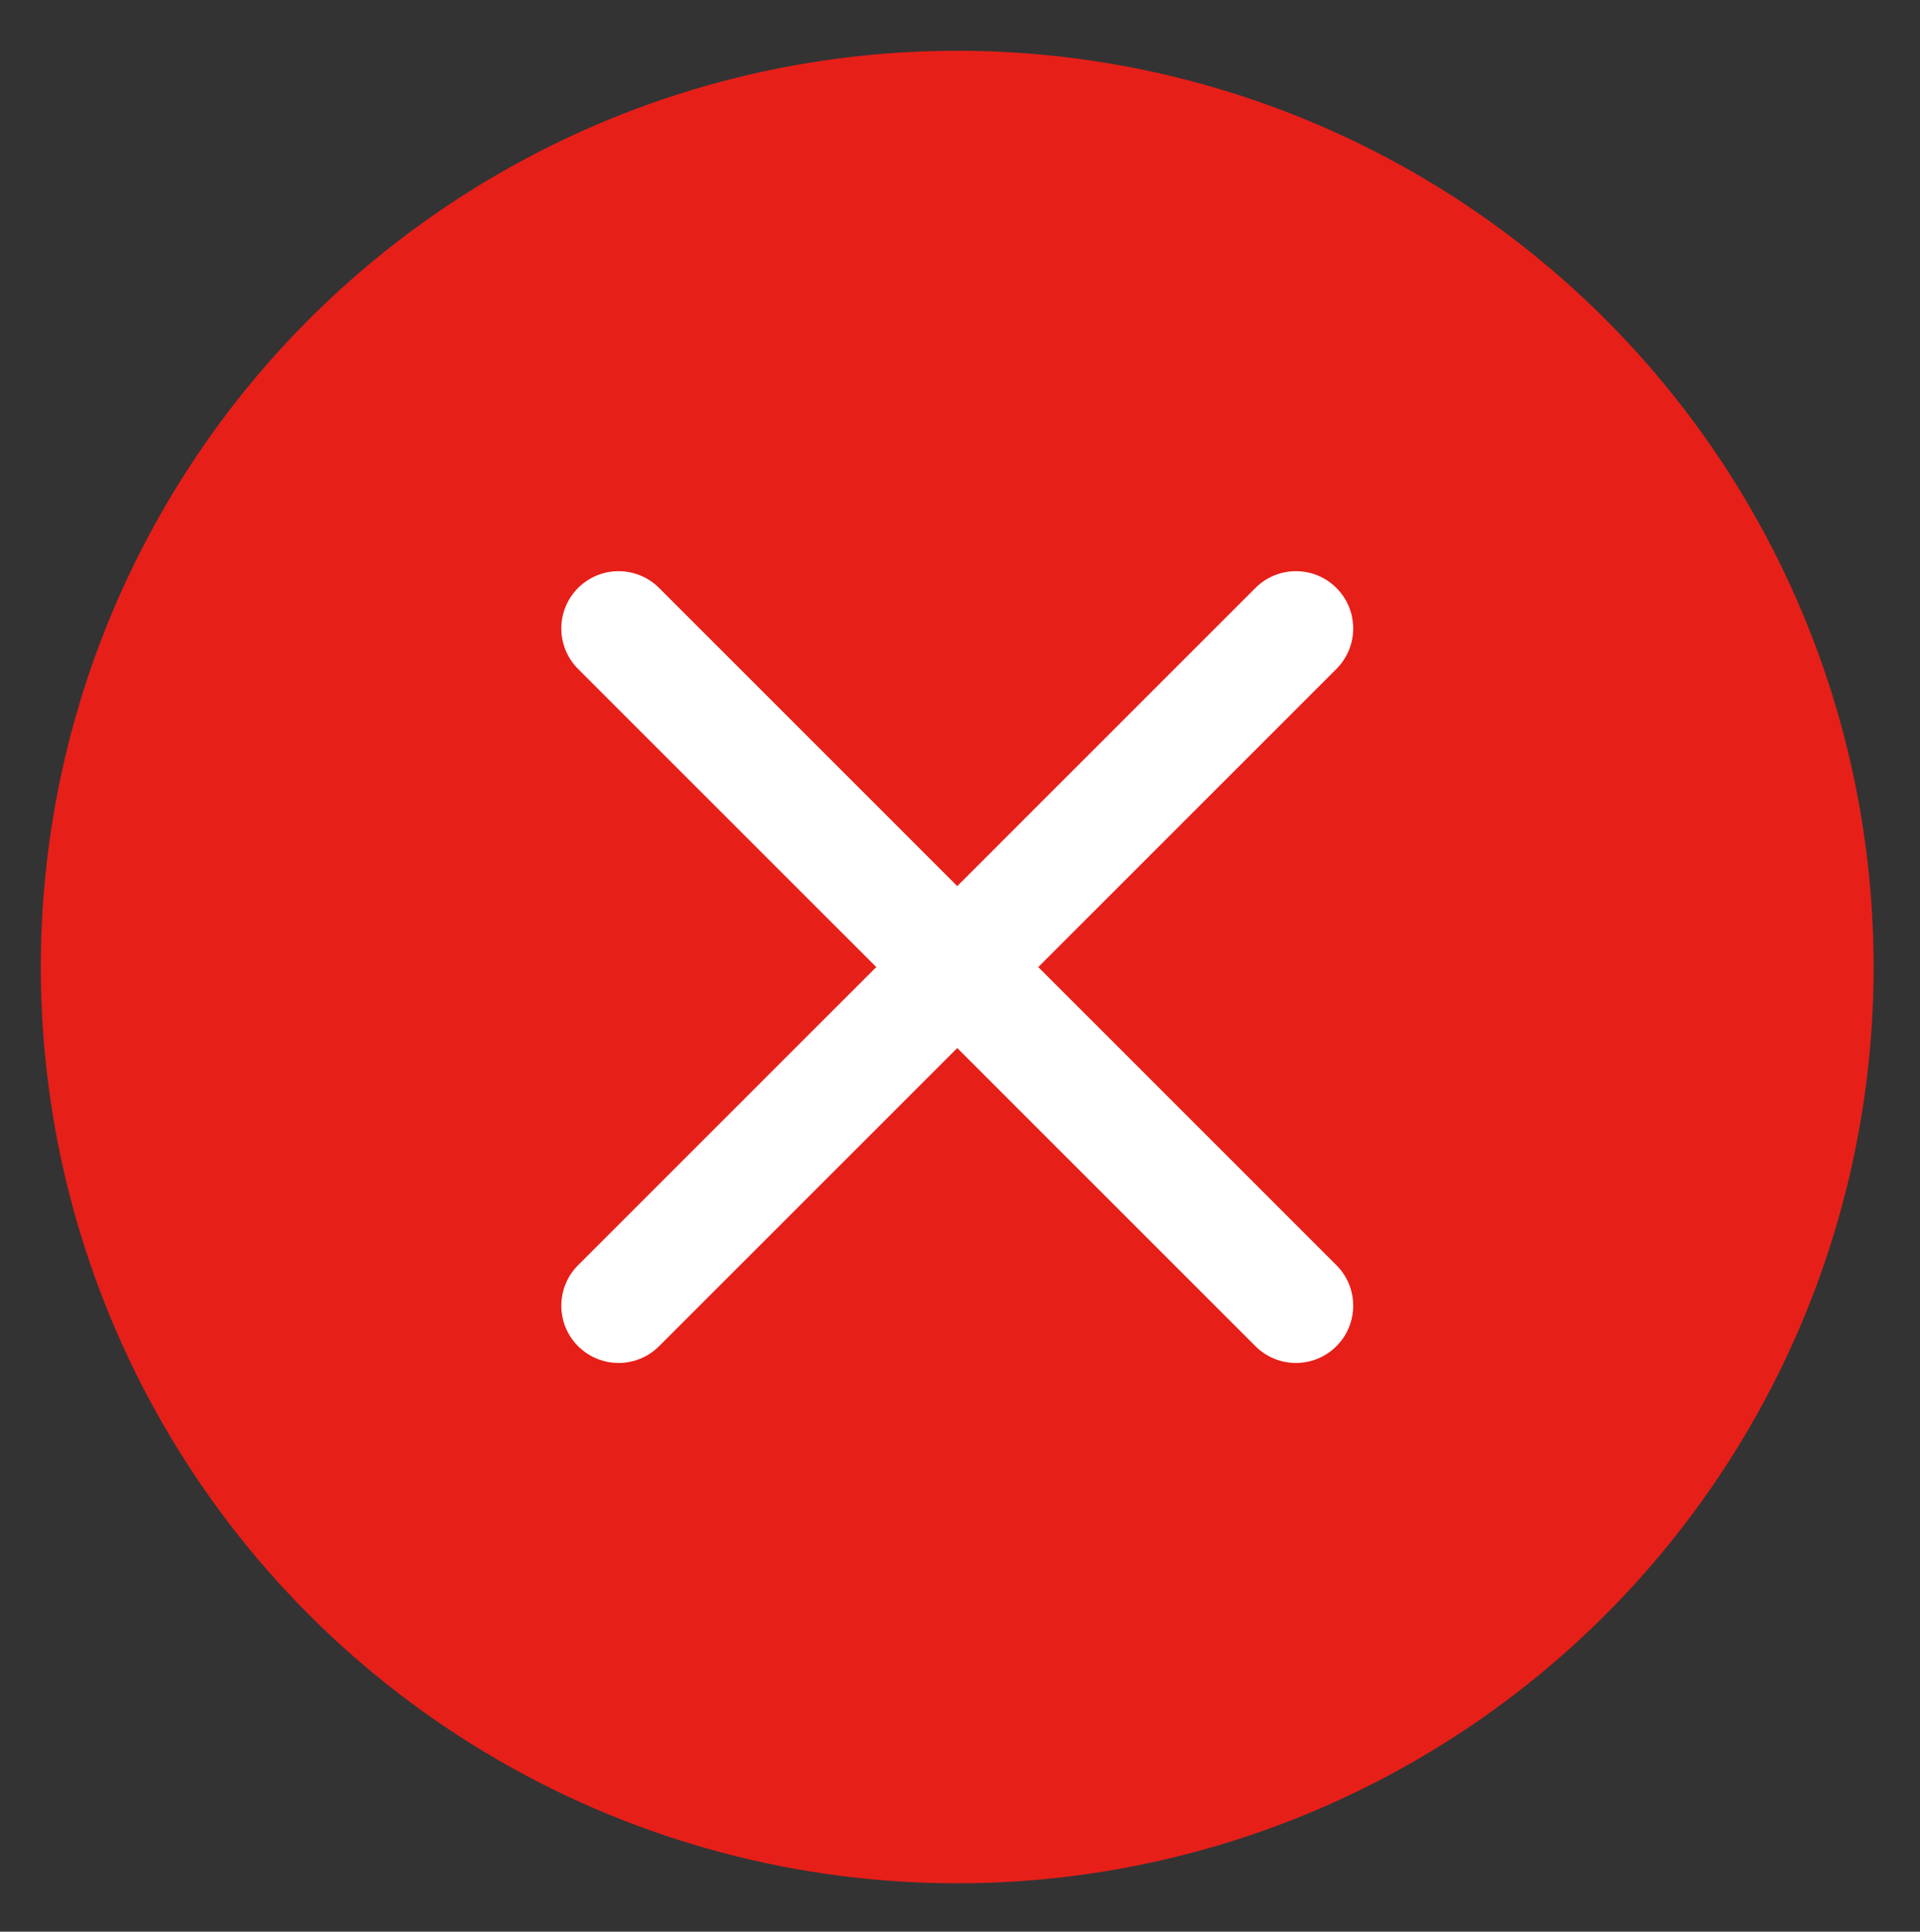 <?xml version="1.0" encoding="UTF-8"?>
<svg id="_レイヤー_1" data-name="レイヤー_1" xmlns="http://www.w3.org/2000/svg" version="1.1" viewBox="0 0 31.427 31.623">
  <rect x="0" y="0" width="31.427" height="31.623" fill="#333333" stroke="none"/>
  <!-- Generator: Adobe Illustrator 29.2.1, SVG Export Plug-In . SVG Version: 2.1.0 Build 116)  -->
  <defs>
    <style>
      .st0 {
        fill: #e71f19;
      }

      .st1 {
        fill: none;
        stroke: #fff;
        stroke-linecap: round;
        stroke-miterlimit: 10;
        stroke-width: 1.875px;
      }
    </style>
  </defs>
  <circle class="st0" cx="15.668" cy="15.831" r="15"/>
  <g>
    <line class="st1" x1="10.125" y1="10.288" x2="21.212" y2="21.375"/>
    <line class="st1" x1="10.125" y1="21.375" x2="21.212" y2="10.288"/>
  </g>
</svg>